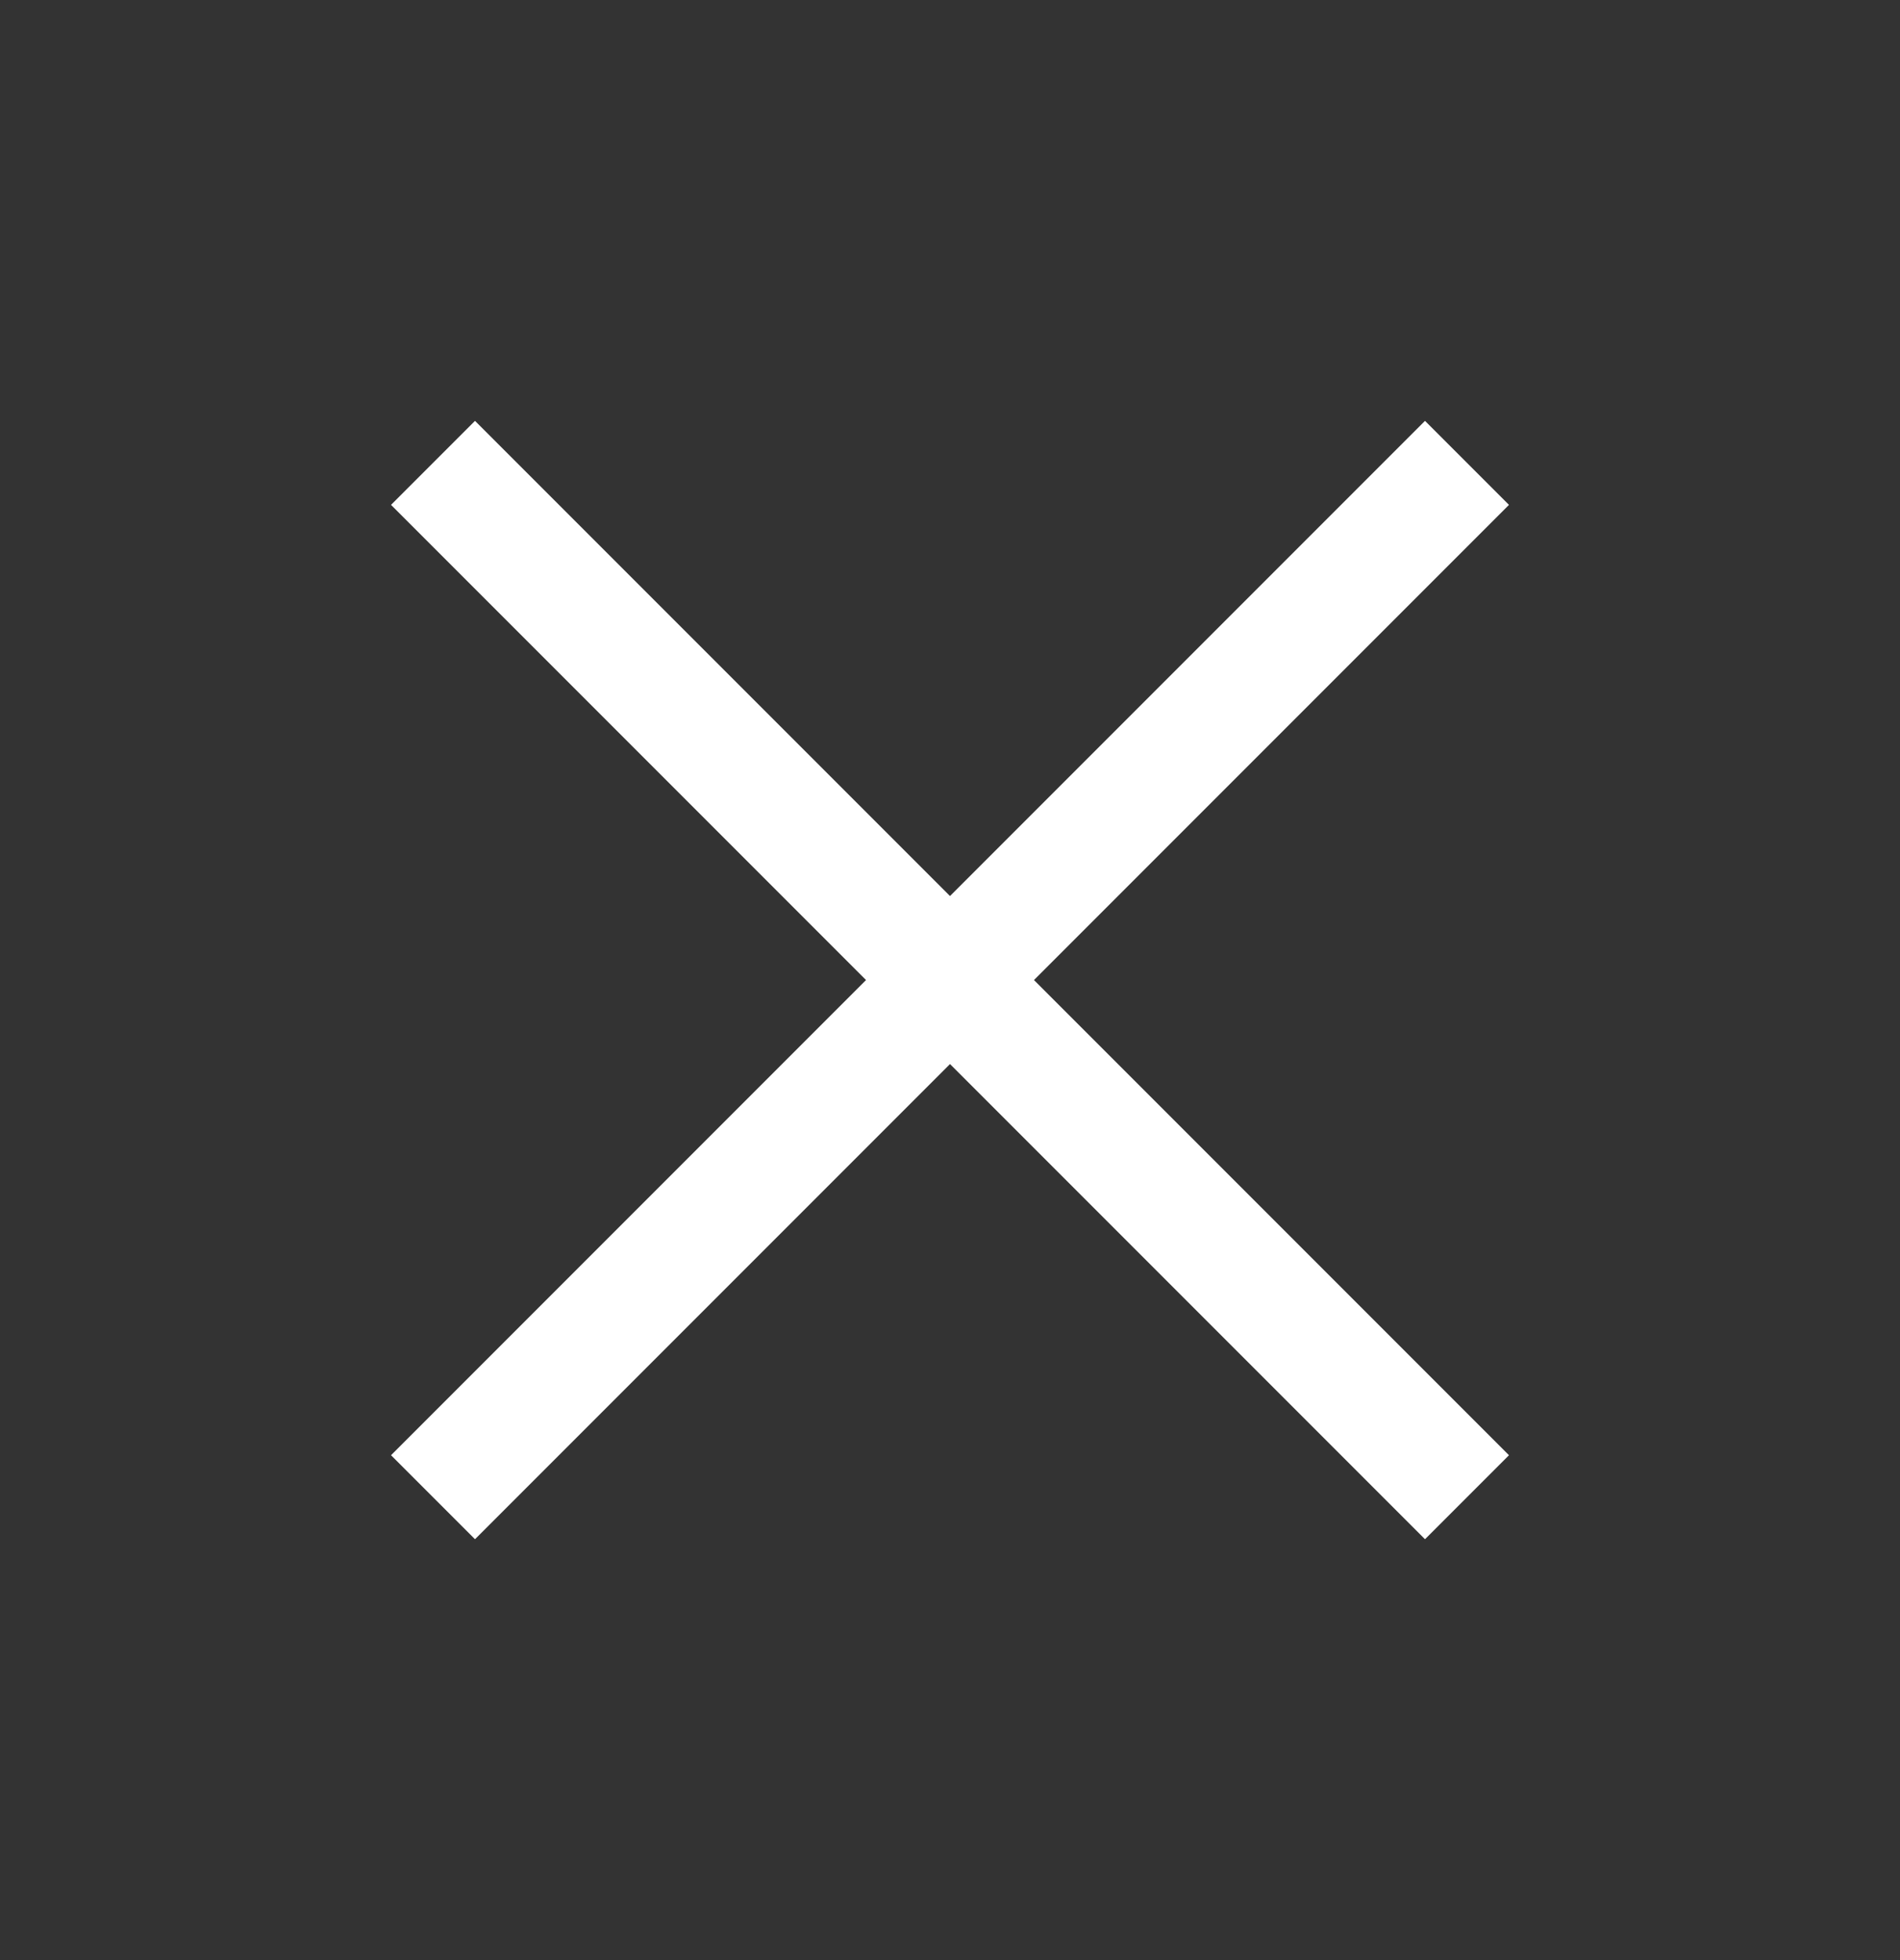 <svg width="32" height="33" viewBox="0 0 32 33" fill="none" xmlns="http://www.w3.org/2000/svg">
<rect x="0" y="0" width="32" height="33" fill="#333333" stroke="none"/>
<g id="Outlined 32x32">
<path id="Icon" d="M24 8.5L8 24.5M8 8.5L24 24.5" stroke="#ffffff" stroke-width="2" stroke-linecap="square" stroke-linejoin="round"/>
</g>
</svg>

